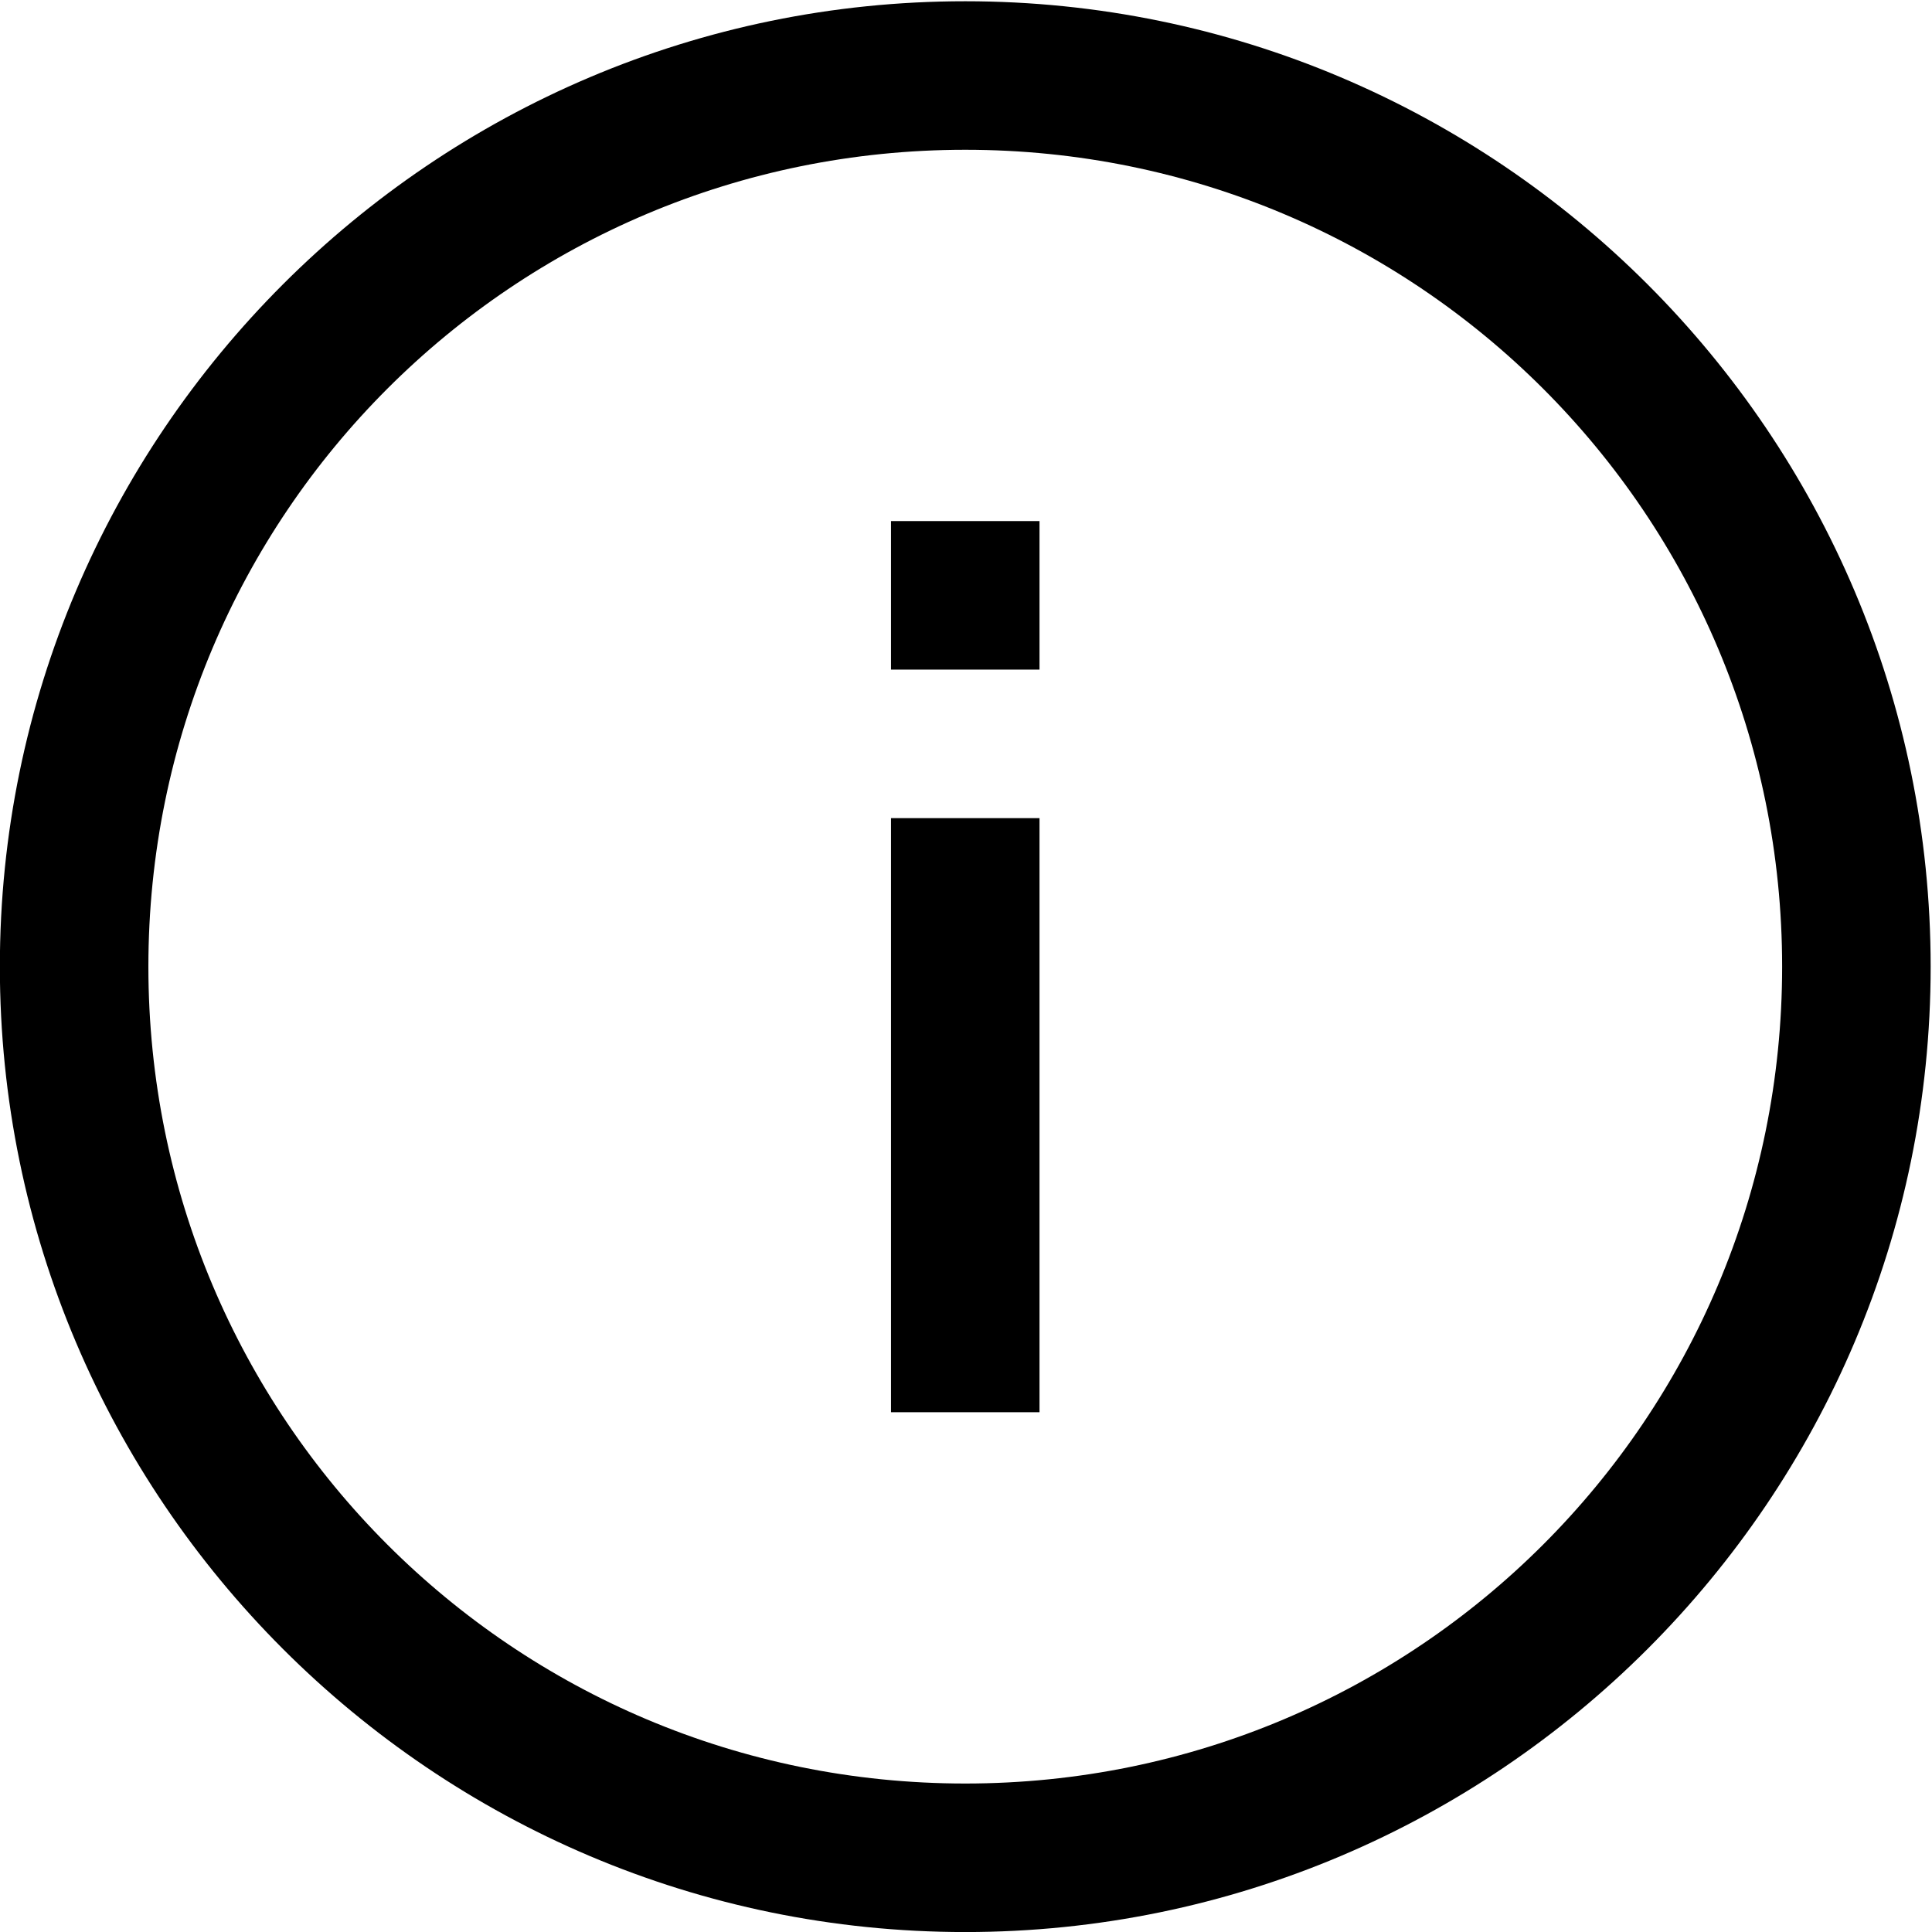 <?xml version="1.0" encoding="UTF-8" standalone="no"?> <svg xmlns="http://www.w3.org/2000/svg" xmlns:svg="http://www.w3.org/2000/svg" version="1.1" viewBox="-10 0 512 512" id="svg6" width="512" height="512"><defs id="defs10"></defs><g transform="matrix(0.615,0,0,-0.615,-69.077,531.692)" id="g4"><path fill="currentColor" d="M 512,864 C 282.625,864 96,677.375 96,448 96,218.625 282.625,32 512,32 741.375,32 928,218.625 928,448 928,677.375 741.375,864 512,864 Z m 0,-64 C 706.75,800 864,642.75 864,448 864,253.25 706.75,96 512,96 317.25,96 160,253.25 160,448 160,642.75 317.25,800 512,800 Z M 480,640 v -64 h 64 v 64 z m 0,-128 V 256 h 64 v 256 z" id="path2"></path></g></svg> 